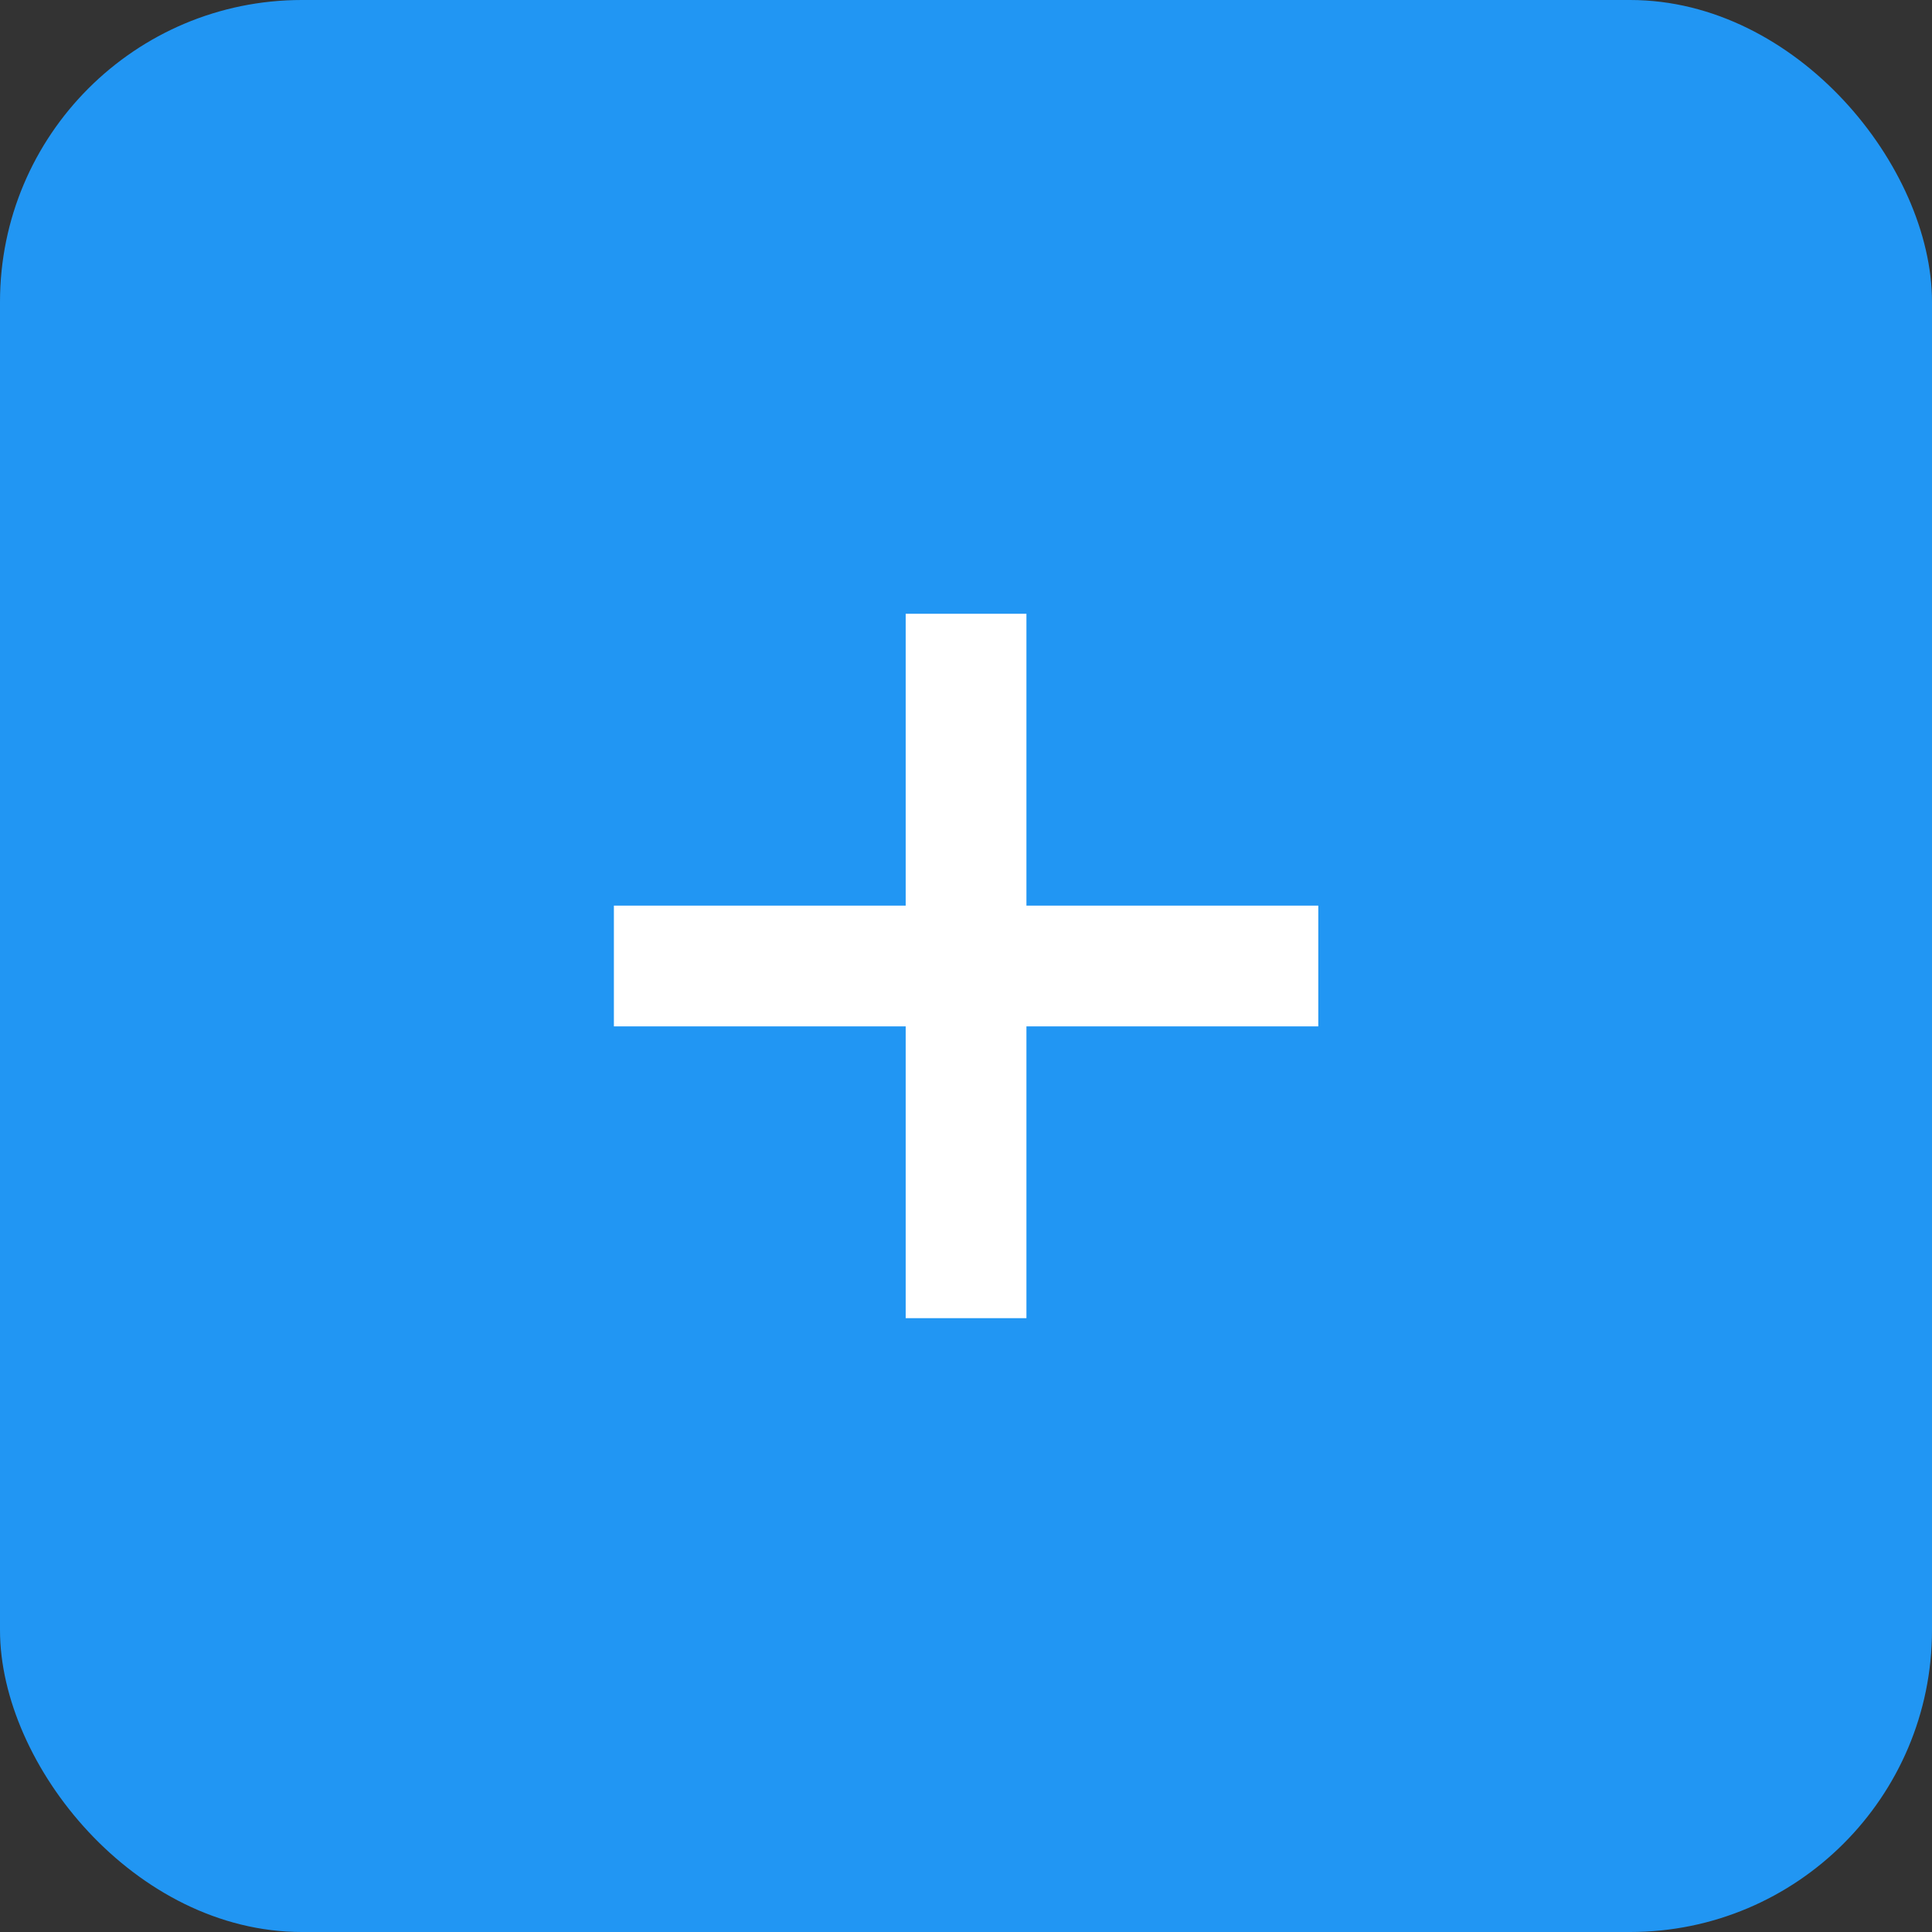 <svg width="32" height="32" viewBox="0 0 32 32" fill="none" xmlns="http://www.w3.org/2000/svg">
<rect x="0" y="0" width="32" height="32" fill="#333333" stroke="none"/>
<rect width="32" height="32" rx="5" fill="#2196F3"/>
<path fill-rule="evenodd" clip-rule="evenodd" d="M17.001 15V10.166H15.001V15H10.168V17H15.001V21.833H17.001V17H21.835V15H17.001Z" fill="white"/>
</svg>
